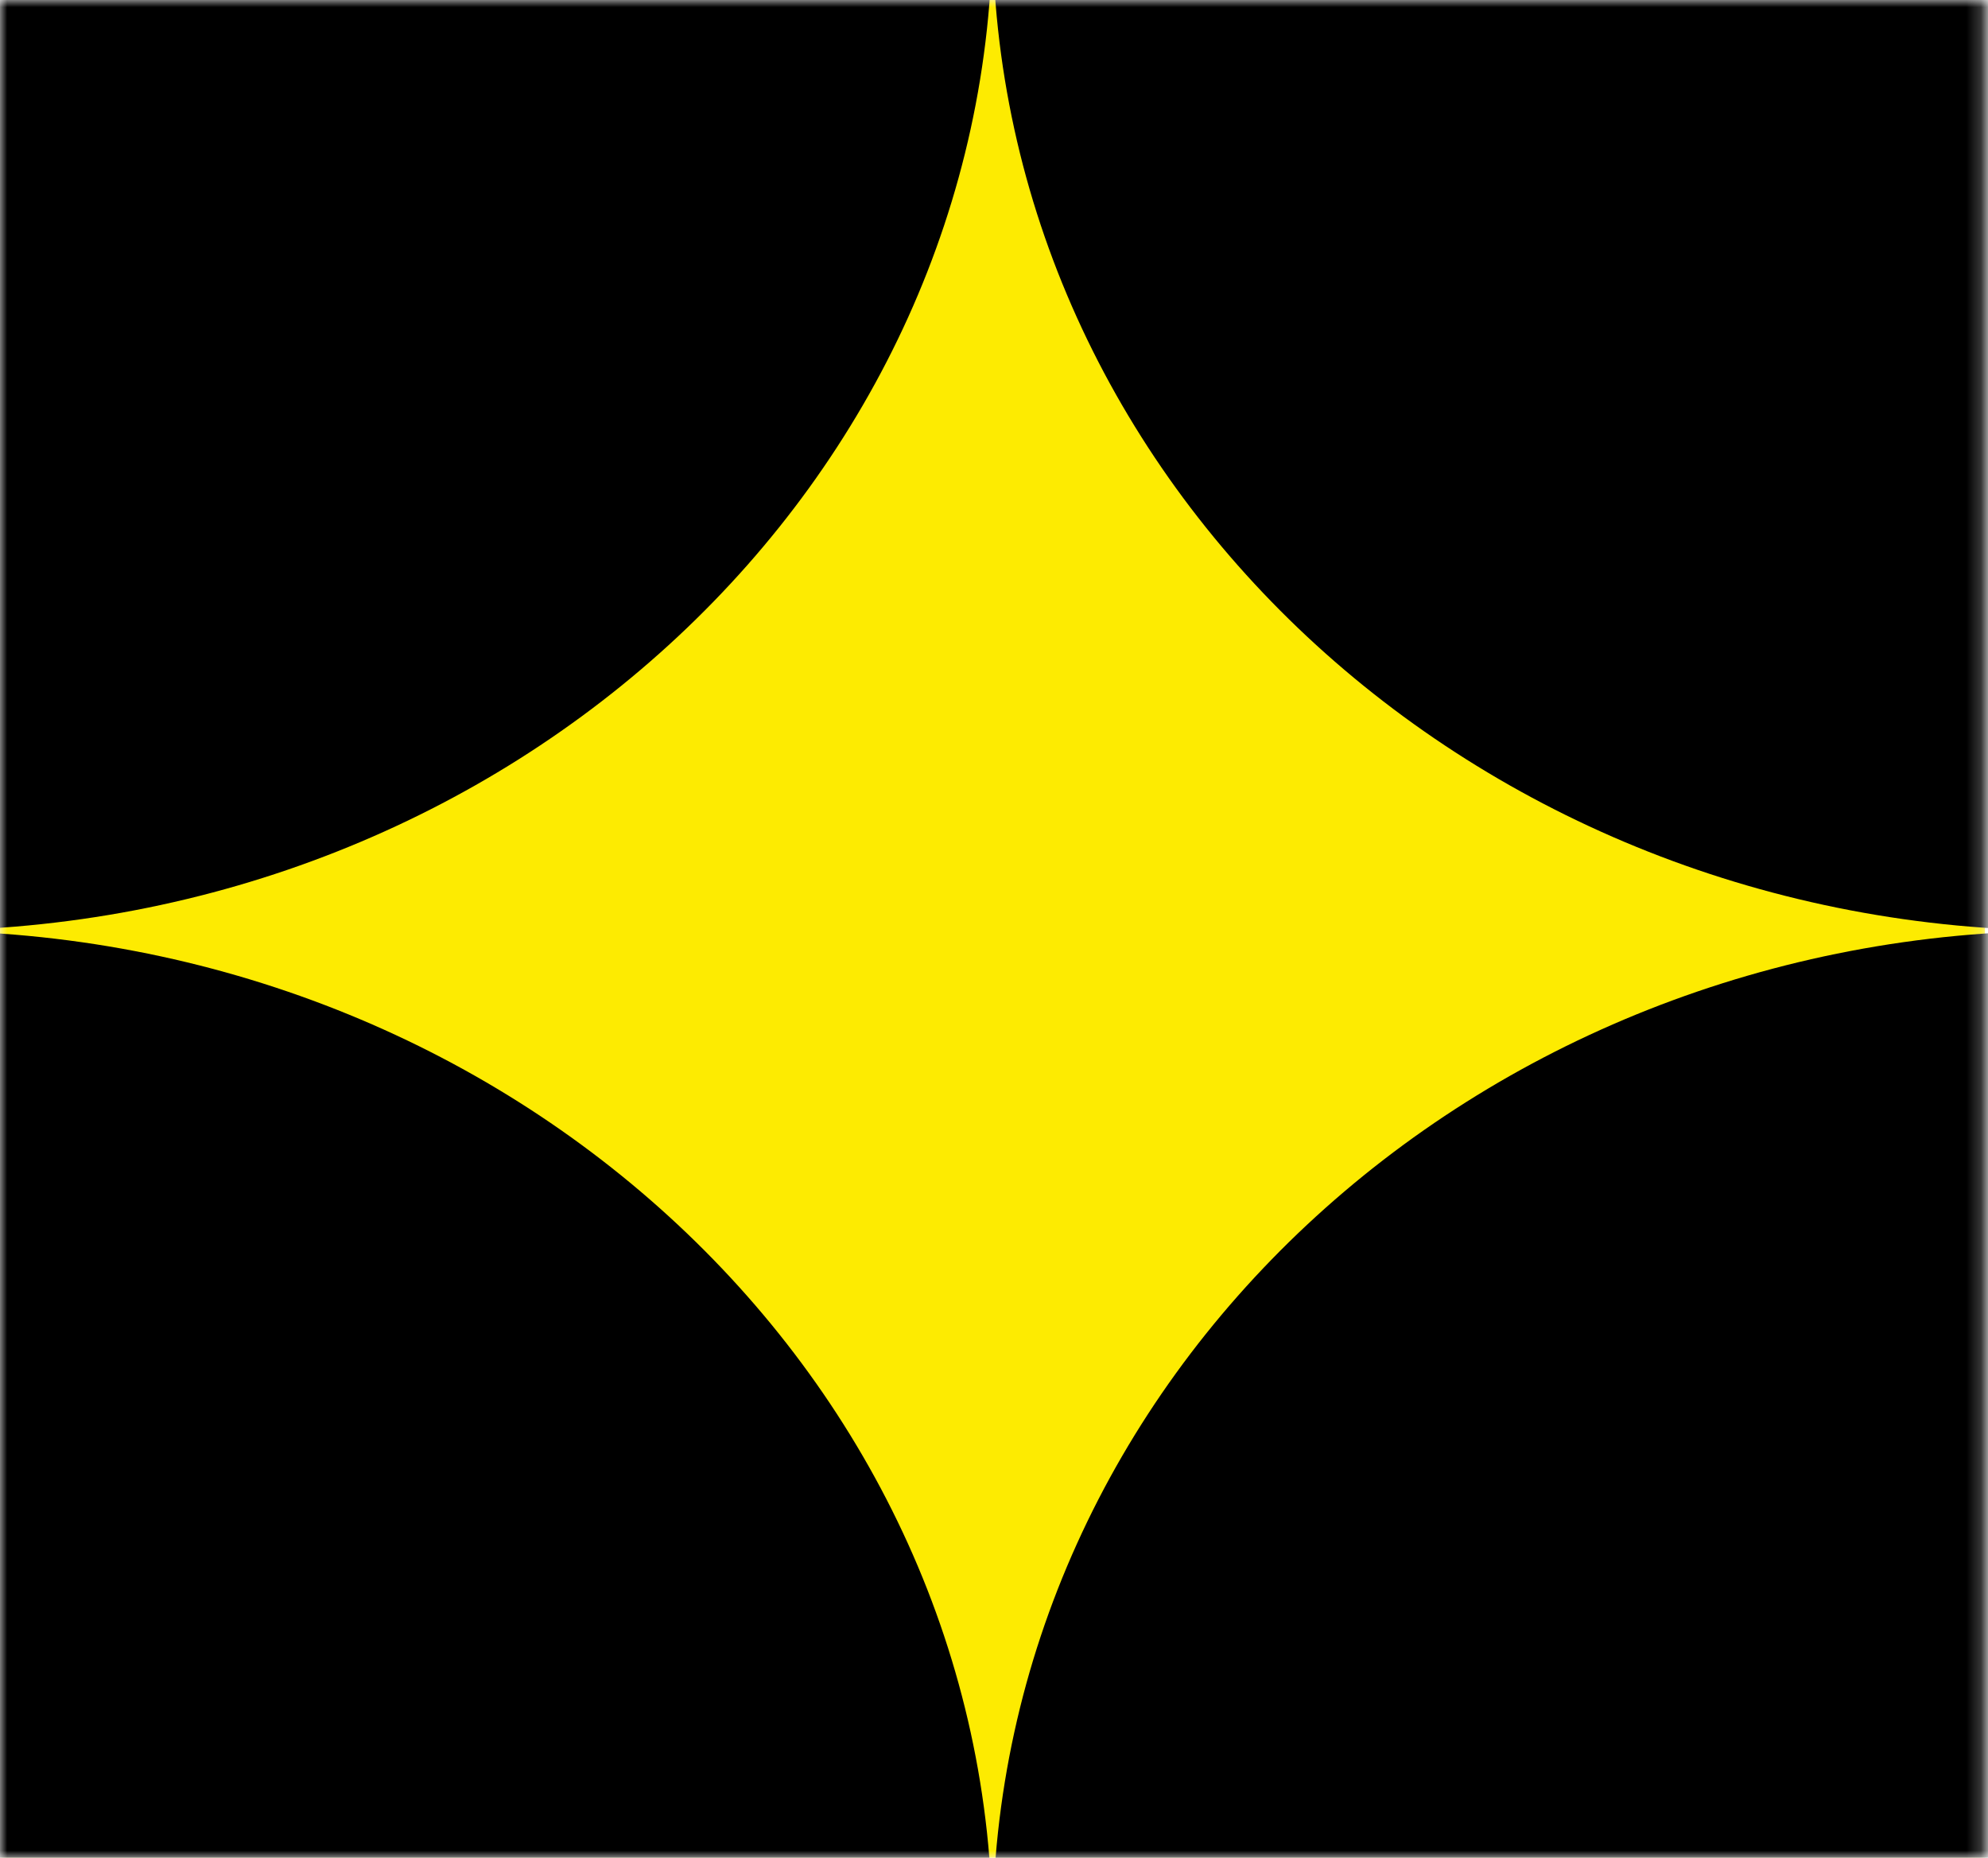 <svg width="137" height="128" viewBox="0 0 137 128" fill="none" xmlns="http://www.w3.org/2000/svg">
<mask id="mask0_5_206" style="mask-type:luminance" maskUnits="userSpaceOnUse" x="0" y="0" width="137" height="128">
<path d="M136.791 0H0V128H136.791V0Z" fill="white"/>
</mask>
<g mask="url(#mask0_5_206)">
<path d="M136.791 0H0V128H136.791V0Z" fill="#FDEB01"/>
<path d="M216.439 -5.053C216.439 33.151 183.298 64.121 142.417 64.121C101.536 64.121 68.395 33.151 68.395 -5.053C68.395 -43.256 101.536 -74.227 142.417 -74.227C183.298 -74.227 216.439 -43.256 216.439 -5.053Z" fill="black"/>
<path d="M68.395 -5.053C68.395 33.151 35.254 64.121 -5.627 64.121C-46.508 64.121 -79.649 33.151 -79.649 -5.053C-79.649 -43.256 -46.508 -74.227 -5.627 -74.227C35.254 -74.227 68.395 -43.256 68.395 -5.053Z" fill="black"/>
<path d="M216.439 133.295C216.439 171.499 183.298 202.469 142.417 202.469C101.536 202.469 68.395 171.499 68.395 133.295C68.395 95.092 101.536 64.121 142.417 64.121C183.298 64.121 216.439 95.092 216.439 133.295Z" fill="black"/>
<path d="M68.395 133.295C68.395 171.499 35.254 202.469 -5.627 202.469C-46.508 202.469 -79.649 171.499 -79.649 133.295C-79.649 95.092 -46.508 64.121 -5.627 64.121C35.254 64.121 68.395 95.092 68.395 133.295Z" fill="black"/>
</g>
</svg>
